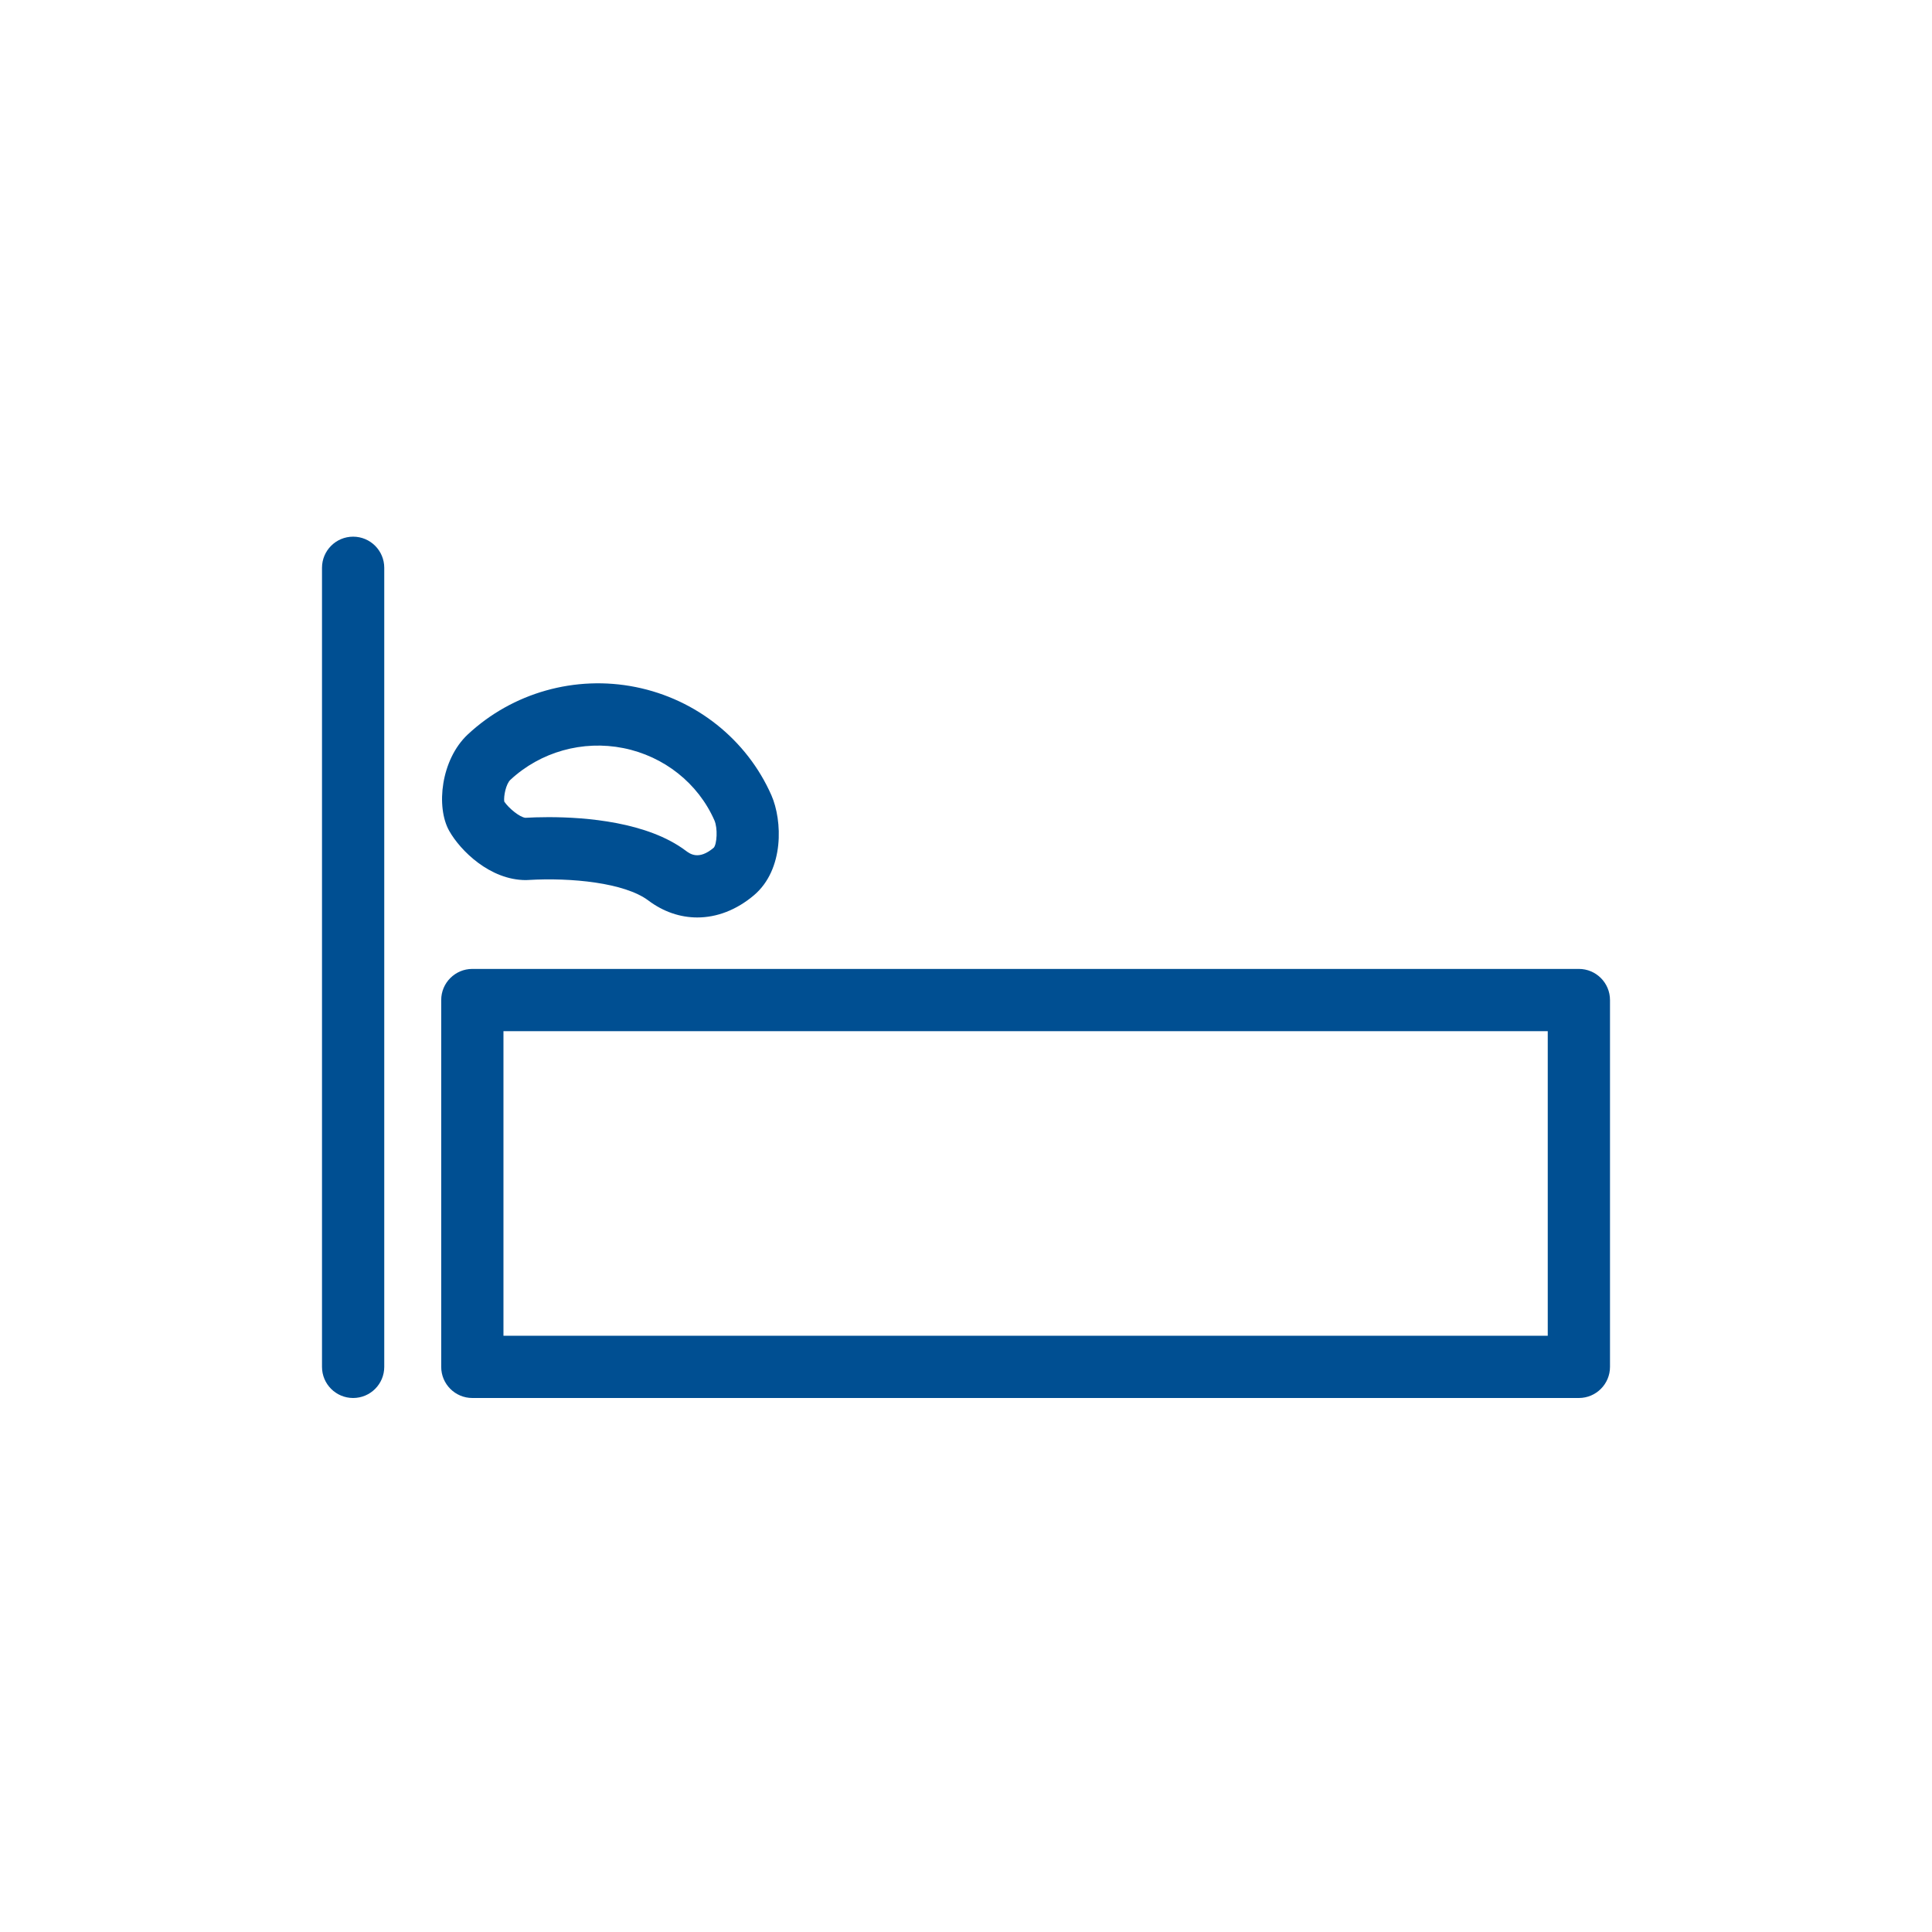 <?xml version="1.0" encoding="UTF-8"?>
<svg width="90px" height="90px" viewBox="0 0 90 90" version="1.1" xmlns="http://www.w3.org/2000/svg" xmlns:xlink="http://www.w3.org/1999/xlink">
    <title>icons / Our Services / Room reservations</title>
    <g id="icons-/-Our-Services-/-Room-reservations" stroke="none" stroke-width="1" fill="none" fill-rule="evenodd">
        <path d="M16.45,25 C15.65,25 15,25.65 15,26.45 L15,63.674 C15,64.475 15.65,65.124 16.45,65.124 C17.251,65.124 17.9,64.475 17.9,63.674 L17.9,26.45 C17.9,25.65 17.251,25 16.45,25" id="Fill-1" fill="#004F92"></path>
        <path d="M23.453,62.224 L72.1,62.224 L72.1,48.036 L23.453,48.036 L23.453,62.224 Z M73.55,45.136 L22.003,45.136 C21.202,45.136 20.553,45.786 20.553,46.586 L20.553,63.674 C20.553,64.474 21.202,65.124 22.003,65.124 L73.55,65.124 C74.35,65.124 75,64.474 75,63.674 L75,46.586 C75,45.786 74.35,45.136 73.55,45.136 L73.55,45.136 Z" id="Fill-4" fill="#004F92"></path>
        <path d="M23.773,36.33 C25.178,35.022 27.147,34.47 29.043,34.85 C30.936,35.23 32.52,36.488 33.28,38.215 C33.443,38.585 33.397,39.327 33.248,39.49 C32.548,40.084 32.14,39.775 31.943,39.627 C30.162,38.292 27.29,38.066 25.554,38.066 C25.107,38.066 24.735,38.081 24.476,38.096 C24.213,38.072 23.7,37.652 23.49,37.341 C23.456,37.084 23.57,36.523 23.773,36.33 M24.499,40.998 C24.529,40.998 24.582,40.996 24.611,40.993 C26.602,40.874 29.1,41.12 30.202,41.948 C30.906,42.477 31.692,42.739 32.483,42.739 C33.392,42.739 34.308,42.392 35.121,41.705 C36.542,40.502 36.448,38.217 35.936,37.048 C34.794,34.457 32.431,32.572 29.614,32.006 C26.8,31.441 23.878,32.266 21.793,34.212 C21.791,34.213 21.79,34.215 21.789,34.215 C20.539,35.39 20.299,37.593 20.926,38.705 C21.446,39.627 22.827,40.998 24.499,40.998" id="Fill-6" fill="#004F92"></path>
    </g>
</svg>